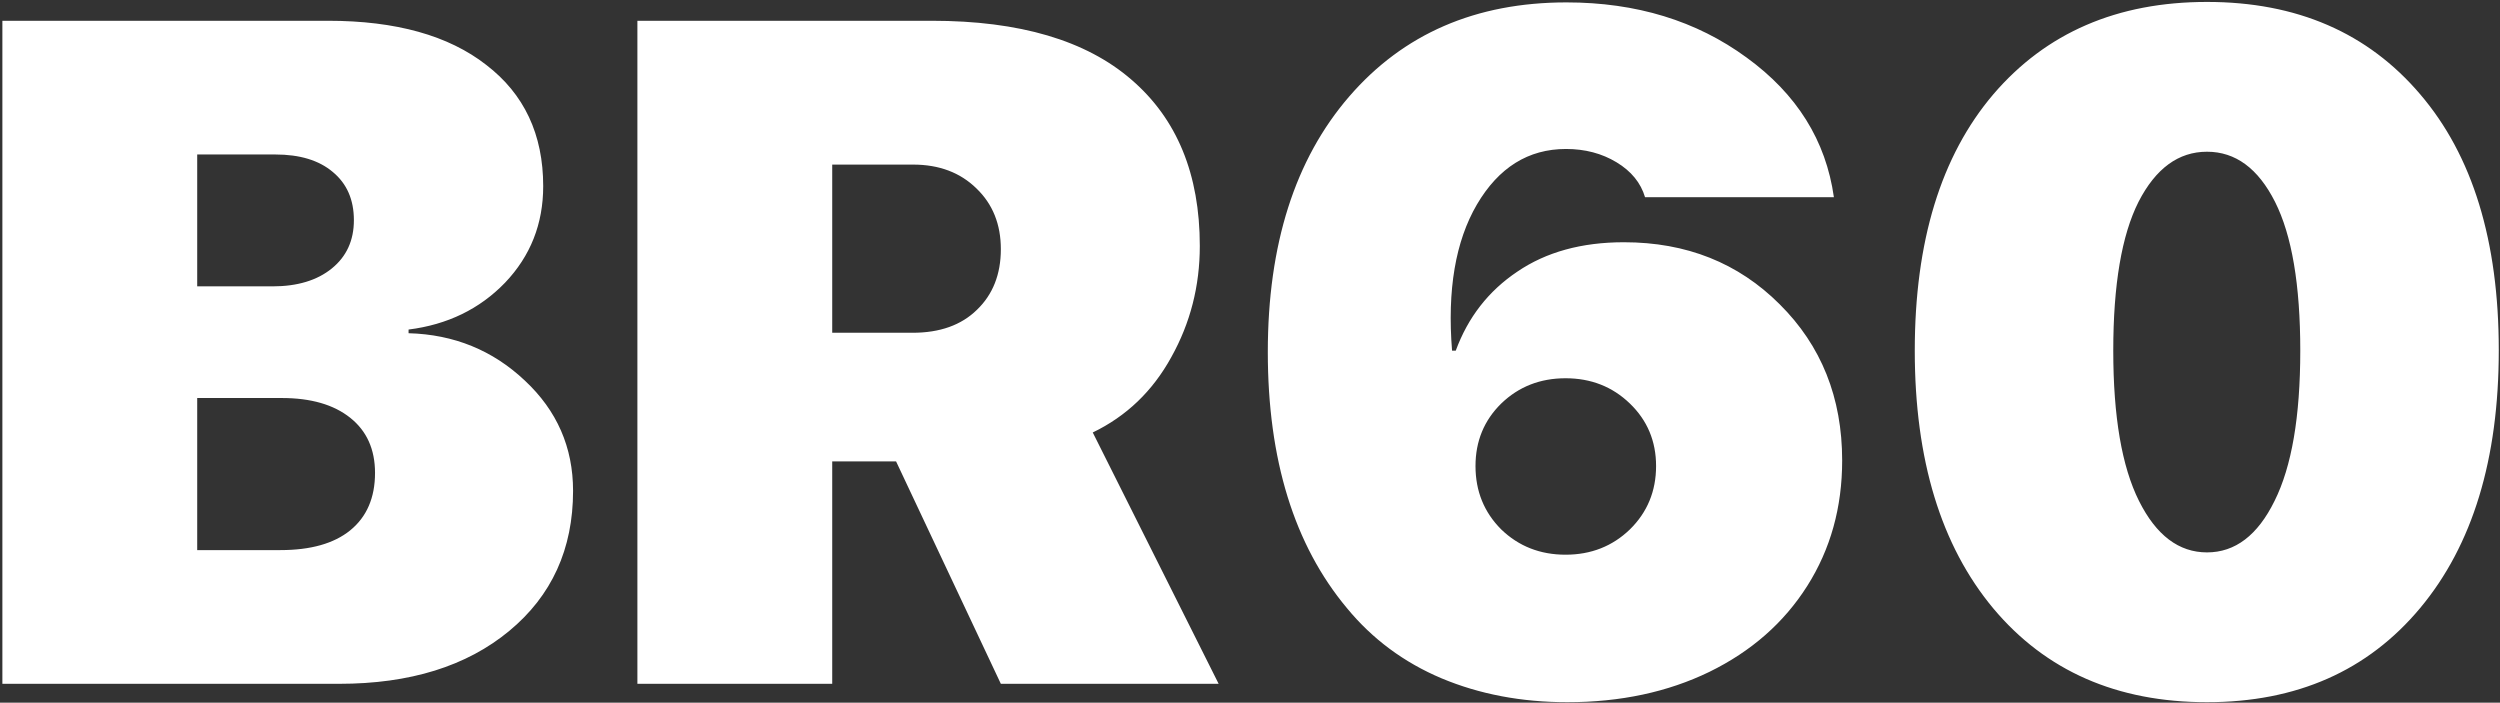 <?xml version="1.0" encoding="UTF-8"?> <svg xmlns="http://www.w3.org/2000/svg" width="797" height="224" viewBox="0 0 797 224" fill="none"><rect x="0" y="0" width="797" height="224" fill="#333333" stroke="none"/> <path d="M108.133 218H0.76V6.623H104.617C126.199 6.623 142.996 11.31 155.008 20.686C167.117 29.963 173.172 42.853 173.172 59.357C173.172 71.369 169.119 81.623 161.014 90.119C152.908 98.518 142.654 103.498 130.252 105.061V106.232C144.705 106.623 157.059 111.652 167.312 121.32C177.566 130.891 182.693 142.609 182.693 156.477C182.693 175.031 175.906 189.924 162.332 201.154C148.758 212.385 130.691 218 108.133 218ZM62.869 49.25V91.291H86.893C94.803 91.291 101.102 89.387 105.789 85.578C110.477 81.769 112.82 76.643 112.82 70.197C112.82 63.654 110.574 58.527 106.082 54.816C101.688 51.105 95.584 49.25 87.772 49.25H62.869ZM62.869 175.373H89.383C99.051 175.373 106.473 173.273 111.648 169.074C116.922 164.777 119.559 158.674 119.559 150.764C119.559 143.244 116.922 137.385 111.648 133.186C106.375 128.986 99.1 126.887 89.822 126.887H62.869V175.373ZM265.311 52.473V106.086H290.945C299.637 106.086 306.473 103.645 311.453 98.762C316.531 93.879 319.07 87.434 319.07 79.426C319.07 71.516 316.482 65.07 311.307 60.09C306.131 55.012 299.393 52.473 291.092 52.473H265.311ZM265.311 147.102V218H203.201V6.623H297.098C325.027 6.623 346.219 12.873 360.672 25.373C375.223 37.873 382.498 55.549 382.498 78.4C382.498 91.193 379.471 103.01 373.416 113.85C367.459 124.689 359.109 132.697 348.367 137.873L388.504 218H319.07L285.672 147.102H265.311ZM499.686 223.859C485.037 223.859 471.658 221.32 459.549 216.242C447.537 211.164 437.479 203.693 429.373 193.83C412.576 173.713 404.178 146.516 404.178 112.238C404.178 77.961 412.82 50.812 430.105 30.793C447.391 10.773 470.486 0.764 499.393 0.764C521.658 0.764 540.799 6.623 556.814 18.342C572.83 29.963 582.107 44.807 584.646 62.873H524.441C523.074 58.283 520.047 54.572 515.359 51.74C510.672 48.908 505.301 47.492 499.246 47.492C487.234 47.492 477.762 53.4 470.828 65.217C463.992 76.936 461.355 92.463 462.918 111.799H464.09C467.996 101.154 474.539 92.756 483.719 86.603C492.898 80.353 504.227 77.228 517.703 77.228C537.625 77.228 554.178 83.82 567.361 97.004C580.643 110.188 587.283 126.789 587.283 146.809C587.283 161.75 583.572 175.08 576.15 186.799C568.729 198.518 558.328 207.648 544.949 214.191C531.668 220.637 516.58 223.859 499.686 223.859ZM478.592 168.781C484.158 174.152 490.994 176.838 499.1 176.838C507.205 176.838 514.041 174.152 519.607 168.781C525.174 163.312 527.957 156.574 527.957 148.566C527.957 140.656 525.174 134.016 519.607 128.645C514.041 123.273 507.205 120.588 499.1 120.588C490.994 120.588 484.158 123.273 478.592 128.645C473.123 134.016 470.389 140.656 470.389 148.566C470.389 156.574 473.123 163.312 478.592 168.781ZM703.592 223.859C674.881 223.859 652.176 213.898 635.477 193.977C618.777 173.957 610.428 146.564 610.428 111.799C610.428 76.936 618.777 49.69 635.477 30.061C652.273 10.432 674.979 0.617 703.592 0.617C732.205 0.617 754.861 10.432 771.561 30.061C788.26 49.592 796.609 76.789 796.609 111.652C796.609 146.418 788.26 173.811 771.561 193.83C754.861 213.85 732.205 223.859 703.592 223.859ZM681.912 159.699C687.381 170.637 694.607 176.105 703.592 176.105C712.576 176.105 719.754 170.637 725.125 159.699C730.594 148.762 733.328 132.795 733.328 111.799C733.328 90.803 730.643 74.982 725.271 64.338C719.9 53.693 712.674 48.371 703.592 48.371C694.51 48.371 687.234 53.693 681.766 64.338C676.395 74.982 673.709 90.803 673.709 111.799C673.709 132.795 676.443 148.762 681.912 159.699Z" fill="white"></path> </svg> 